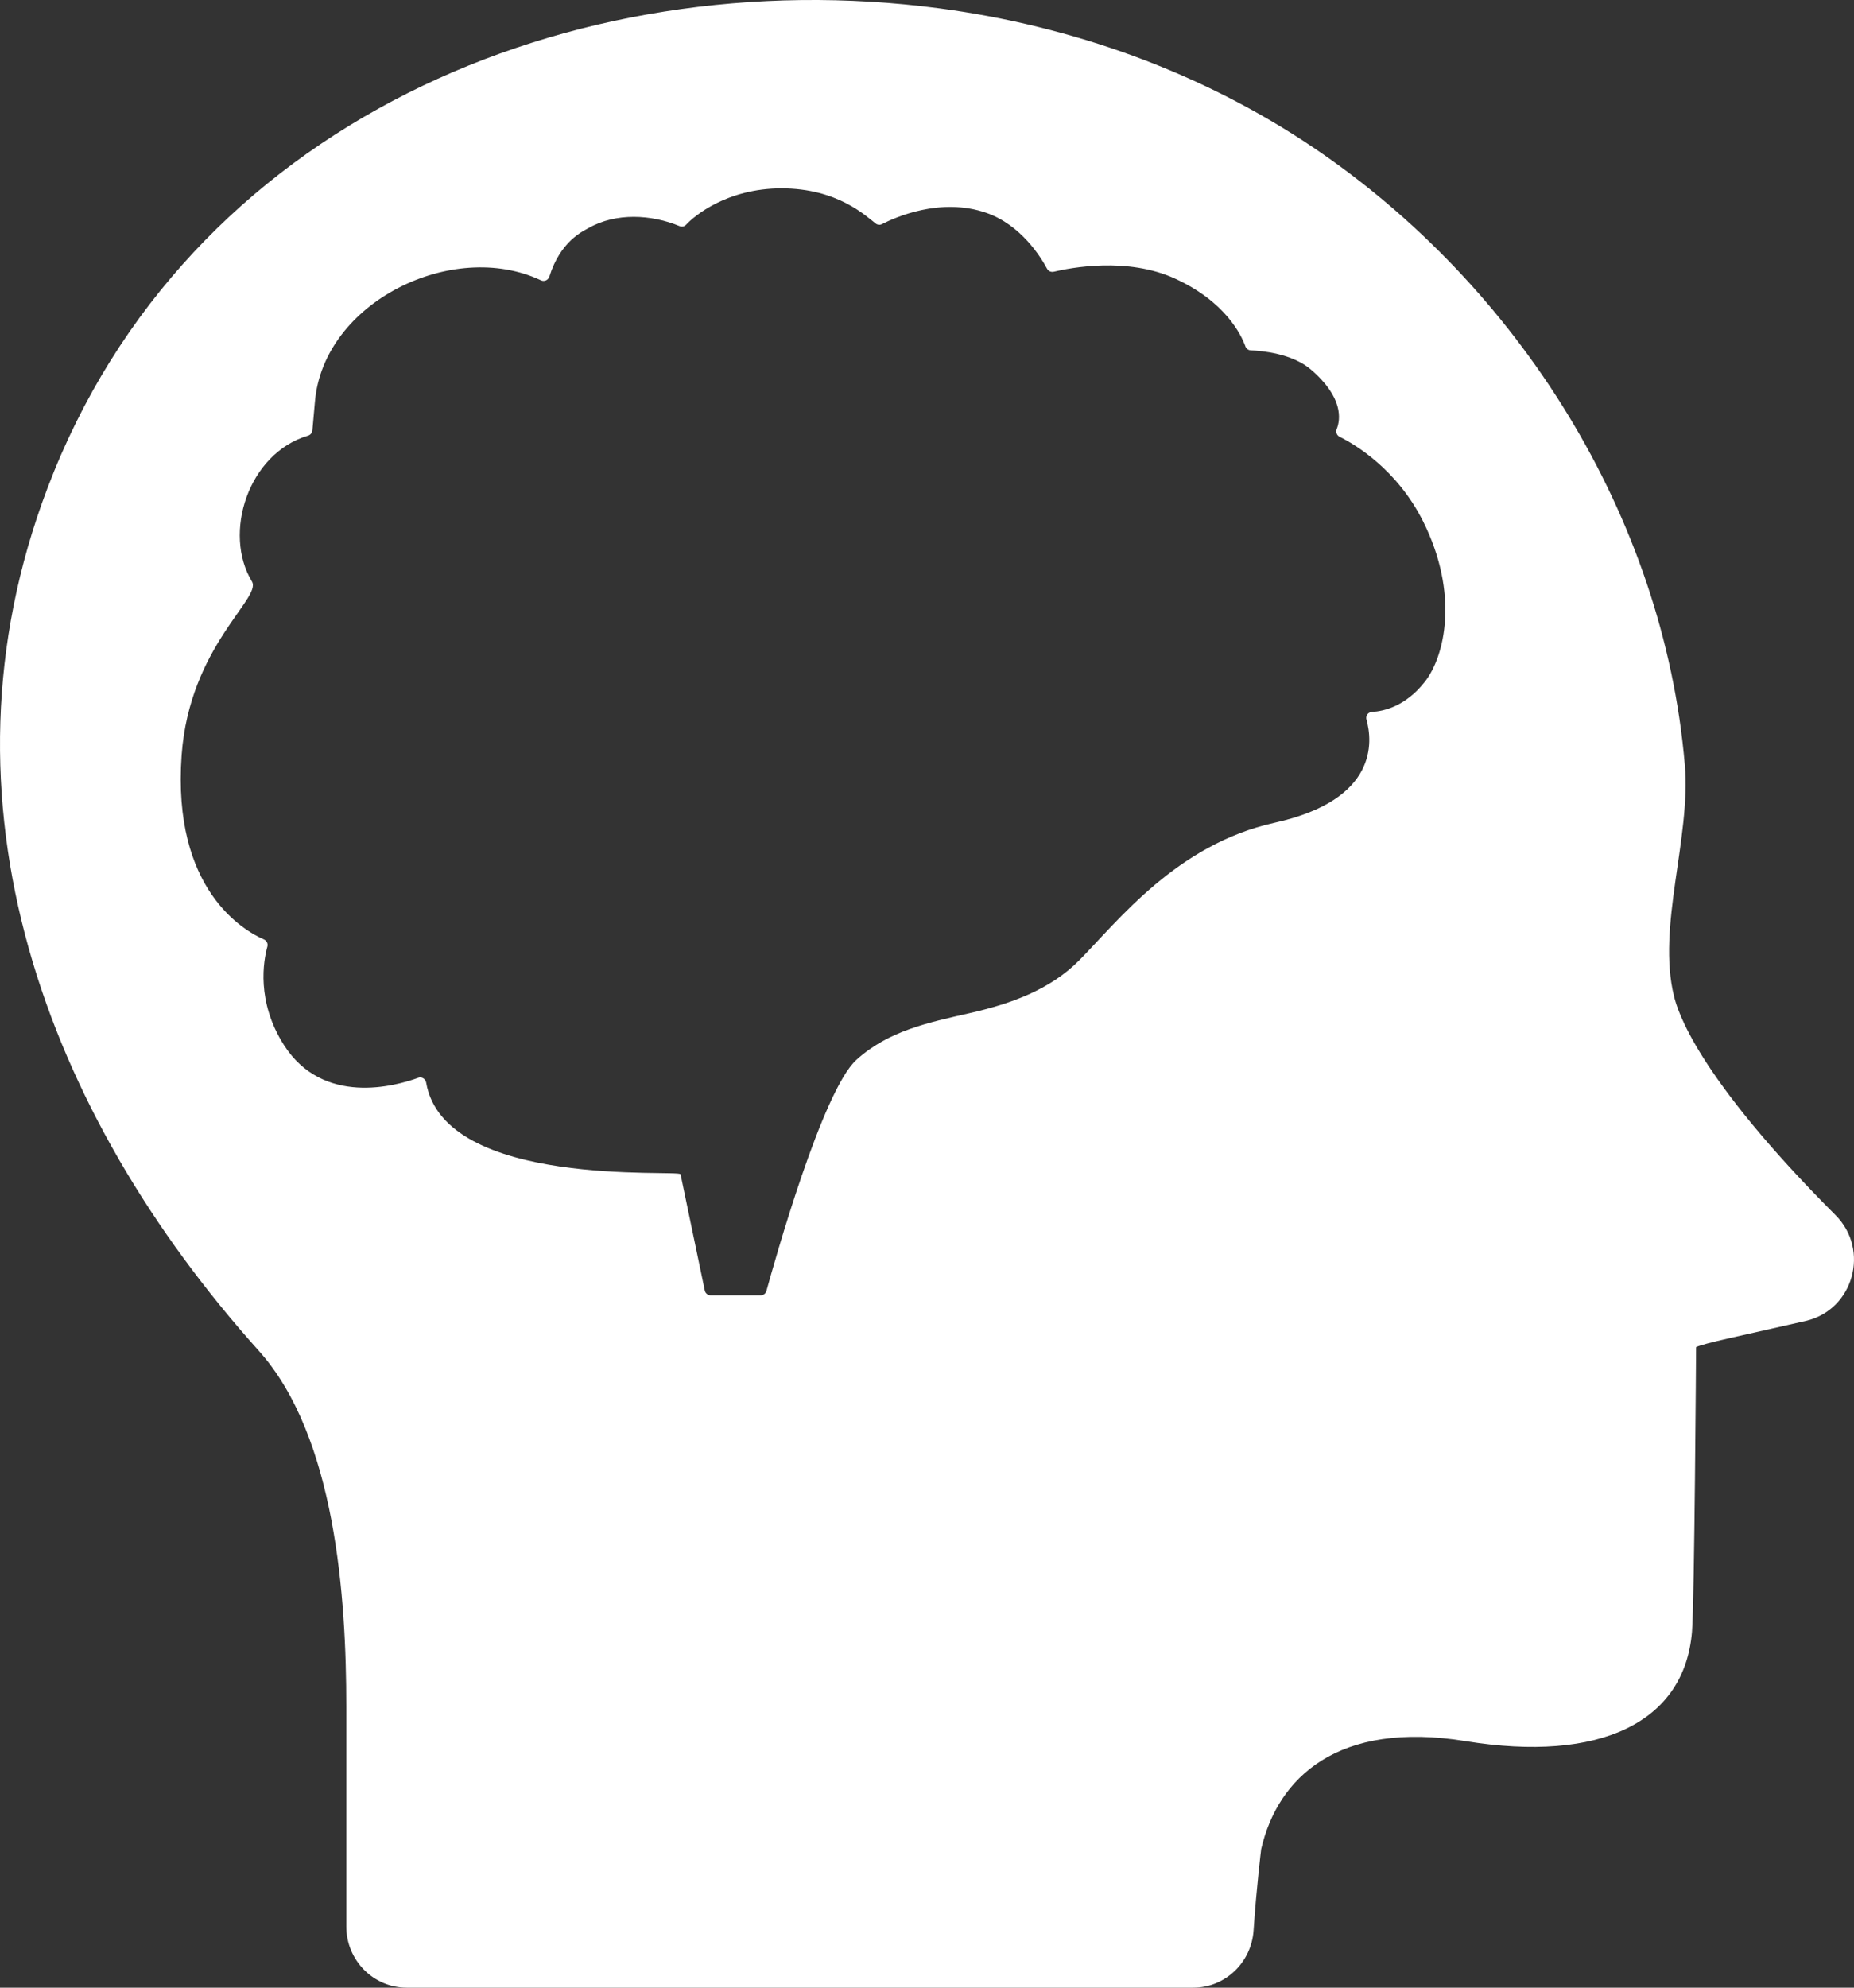 <?xml version="1.0" encoding="UTF-8"?> <svg xmlns="http://www.w3.org/2000/svg" width="28" height="30" viewBox="0 0 28 30" fill="none"><rect x="0" y="0" width="28" height="30" fill="#333333" stroke="none"/> <path d="M25.445 11.545C25.123 7.78 22.921 4.309 19.838 2.229C18.148 1.089 16.19 0.39 14.18 0.125C8.64 -0.604 2.807 1.859 0.717 7.367C-1.08 12.102 0.692 16.803 3.909 20.388C5.069 21.682 5.23 24.114 5.23 25.753V29.076C5.23 29.586 5.639 30 6.143 30H18.021C18.502 30 18.899 29.622 18.932 29.137C18.976 28.483 19.047 27.908 19.047 27.908C19.296 26.83 20.204 25.965 22.135 26.279C24.162 26.608 25.439 25.997 25.553 24.631C25.591 24.181 25.615 20.333 25.615 20.333C25.712 20.277 26.347 20.149 27.273 19.936C27.992 19.77 28.246 18.865 27.721 18.34C25.616 16.232 25.334 15.249 25.282 15.037C25.021 13.987 25.539 12.649 25.445 11.545ZM21.521 10.287C21.229 10.662 20.896 10.736 20.72 10.745C20.662 10.748 20.621 10.804 20.637 10.861C20.728 11.184 20.82 12.072 19.248 12.418C17.774 12.743 16.883 13.903 16.301 14.492C15.854 14.945 15.249 15.154 14.646 15.291C14.029 15.432 13.418 15.555 12.932 15.998C12.42 16.465 11.698 19.037 11.575 19.484C11.564 19.523 11.529 19.55 11.489 19.55H10.732C10.69 19.55 10.653 19.52 10.644 19.478L10.278 17.723C10.262 17.649 6.709 17.945 6.436 16.339C6.426 16.283 6.37 16.248 6.317 16.267C5.975 16.392 4.879 16.699 4.287 15.771C3.868 15.113 3.979 14.499 4.038 14.287C4.05 14.243 4.028 14.197 3.986 14.179C3.685 14.048 2.596 13.43 2.743 11.396C2.863 9.756 3.958 9.029 3.805 8.777C3.363 8.05 3.747 6.844 4.652 6.575C4.689 6.564 4.715 6.532 4.718 6.493L4.756 6.066C4.882 4.559 6.838 3.604 8.168 4.23C8.219 4.255 8.28 4.229 8.297 4.174C8.464 3.64 8.8 3.493 8.889 3.442C9.302 3.207 9.837 3.236 10.263 3.413C10.298 3.428 10.337 3.419 10.363 3.391C10.484 3.26 10.98 2.843 11.803 2.843C12.646 2.843 13.075 3.258 13.225 3.374C13.252 3.396 13.289 3.399 13.32 3.383C13.51 3.285 14.203 2.971 14.897 3.213C15.421 3.396 15.718 3.879 15.812 4.054C15.832 4.092 15.874 4.111 15.915 4.101C16.163 4.042 17.024 3.874 17.746 4.205C18.51 4.554 18.748 5.059 18.809 5.229C18.822 5.263 18.853 5.286 18.89 5.288C19.055 5.294 19.512 5.335 19.795 5.575C20.293 6 20.245 6.334 20.187 6.478C20.17 6.521 20.189 6.571 20.231 6.592C20.459 6.705 21.097 7.079 21.494 7.872C22.039 8.965 21.821 9.903 21.521 10.287Z" fill="white"></path> </svg> 